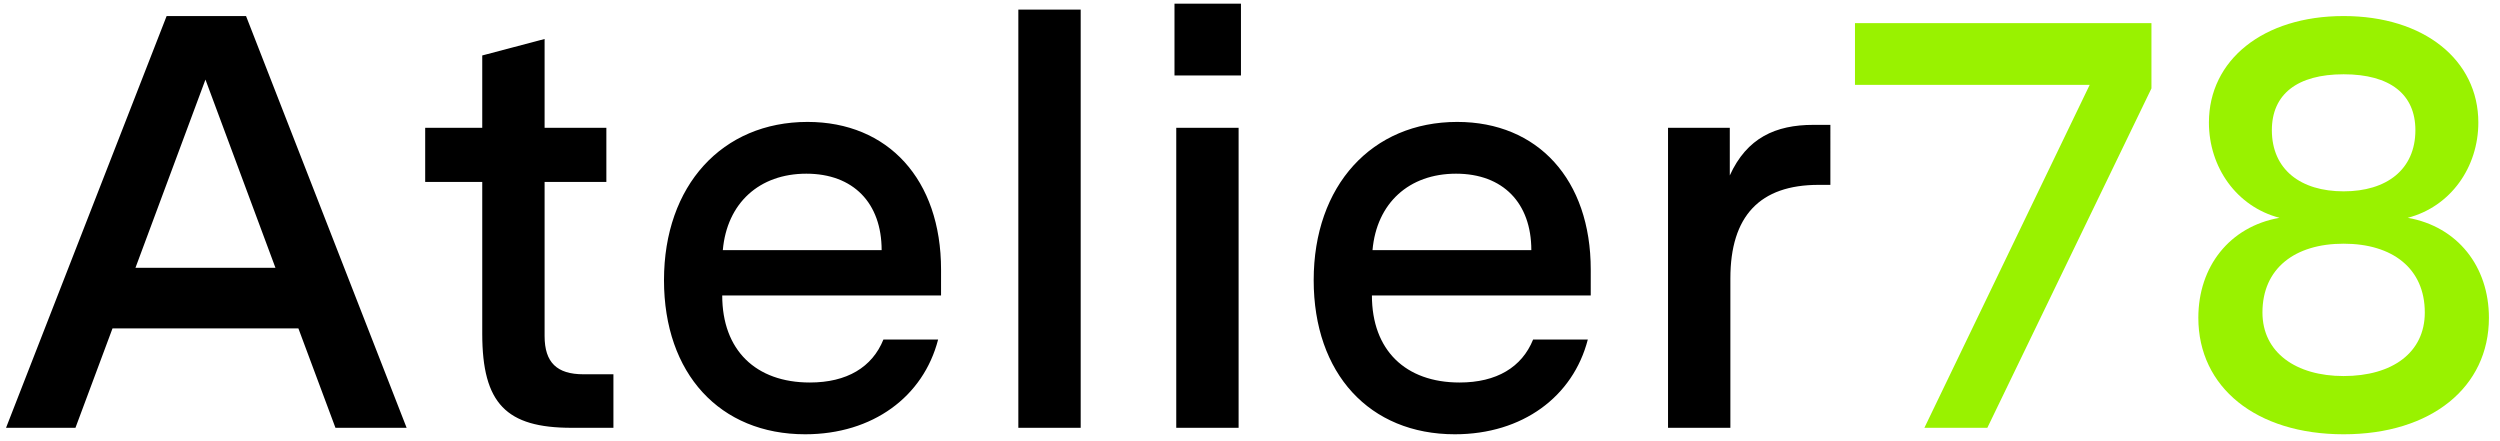 <svg fill="none" height="33" viewBox="0 0 187 33" width="187" xmlns="http://www.w3.org/2000/svg"><path d="m25.092 32h5.324l-12.012-30.8h-5.94l-12.012 30.8h5.192l2.772-7.436h13.904zm-14.96-11.968 5.236-14.08 5.236 14.08zm35.752 7.964h-2.244c-1.98 0-2.904-.88-2.904-2.86v-11.528h4.62v-4.048h-4.62v-6.644l-4.664 1.232v5.412h-4.268v4.048h4.268v11.352c0 5.236 1.804 7.04 6.688 7.04h3.124zm24.507-7.832c0-6.732-3.96-11.044-9.988-11.044-6.38 0-10.736 4.752-10.736 11.836 0 6.996 4.18 11.528 10.56 11.528 5.06 0 8.844-2.816 9.944-7.084h-4.092c-.836 2.068-2.728 3.212-5.5 3.212-4.048 0-6.556-2.42-6.556-6.512h16.368zm-10.076-7.172c3.52 0 5.632 2.2 5.632 5.72h-11.88c.308-3.52 2.728-5.72 6.248-5.72zm20.521-12.276h-4.664v31.284h4.664zm7.016 4.928h4.972v-5.368h-4.972zm.132 26.356h4.664v-22.44h-4.664zm31.004-11.836c0-6.732-3.96-11.044-9.988-11.044-6.38 0-10.736 4.752-10.736 11.836 0 6.996 4.18 11.528 10.56 11.528 5.06 0 8.844-2.816 9.944-7.084h-4.092c-.836 2.068-2.728 3.212-5.5 3.212-4.048 0-6.556-2.42-6.556-6.512h16.368zm-10.076-7.172c3.52 0 5.632 2.2 5.632 5.72h-11.88c.308-3.52 2.728-5.72 6.248-5.72zm28.001-3.652h-1.276c-2.816 0-4.972.968-6.248 3.784v-3.564h-4.62v22.44h4.664v-11.176c0-4.664 2.2-6.996 6.6-6.996h.88z" fill="#000"/><path d="m160.928 1.728h-22.176v4.62h17.556l-12.364 25.652h4.708l12.276-25.388zm25.243 22.044c0-3.828-2.332-6.82-6.072-7.48 3.212-.836 5.28-3.784 5.28-7.128 0-4.664-4.048-7.964-10.076-7.964s-10.076 3.3-10.076 7.964c0 3.344 2.068 6.292 5.28 7.128-3.74.66-6.072 3.652-6.072 7.48 0 5.192 4.312 8.712 10.868 8.712s10.868-3.52 10.868-8.712zm-10.868-9.46c-3.212 0-5.368-1.628-5.368-4.576 0-2.684 1.892-4.18 5.368-4.18s5.368 1.496 5.368 4.18c0 2.948-2.156 4.576-5.368 4.576zm6.072 9.064c0 2.992-2.42 4.752-6.072 4.752-3.564 0-6.072-1.76-6.072-4.752 0-3.3 2.42-5.148 6.072-5.148s6.072 1.848 6.072 5.148z" fill="#99f200"/></svg>